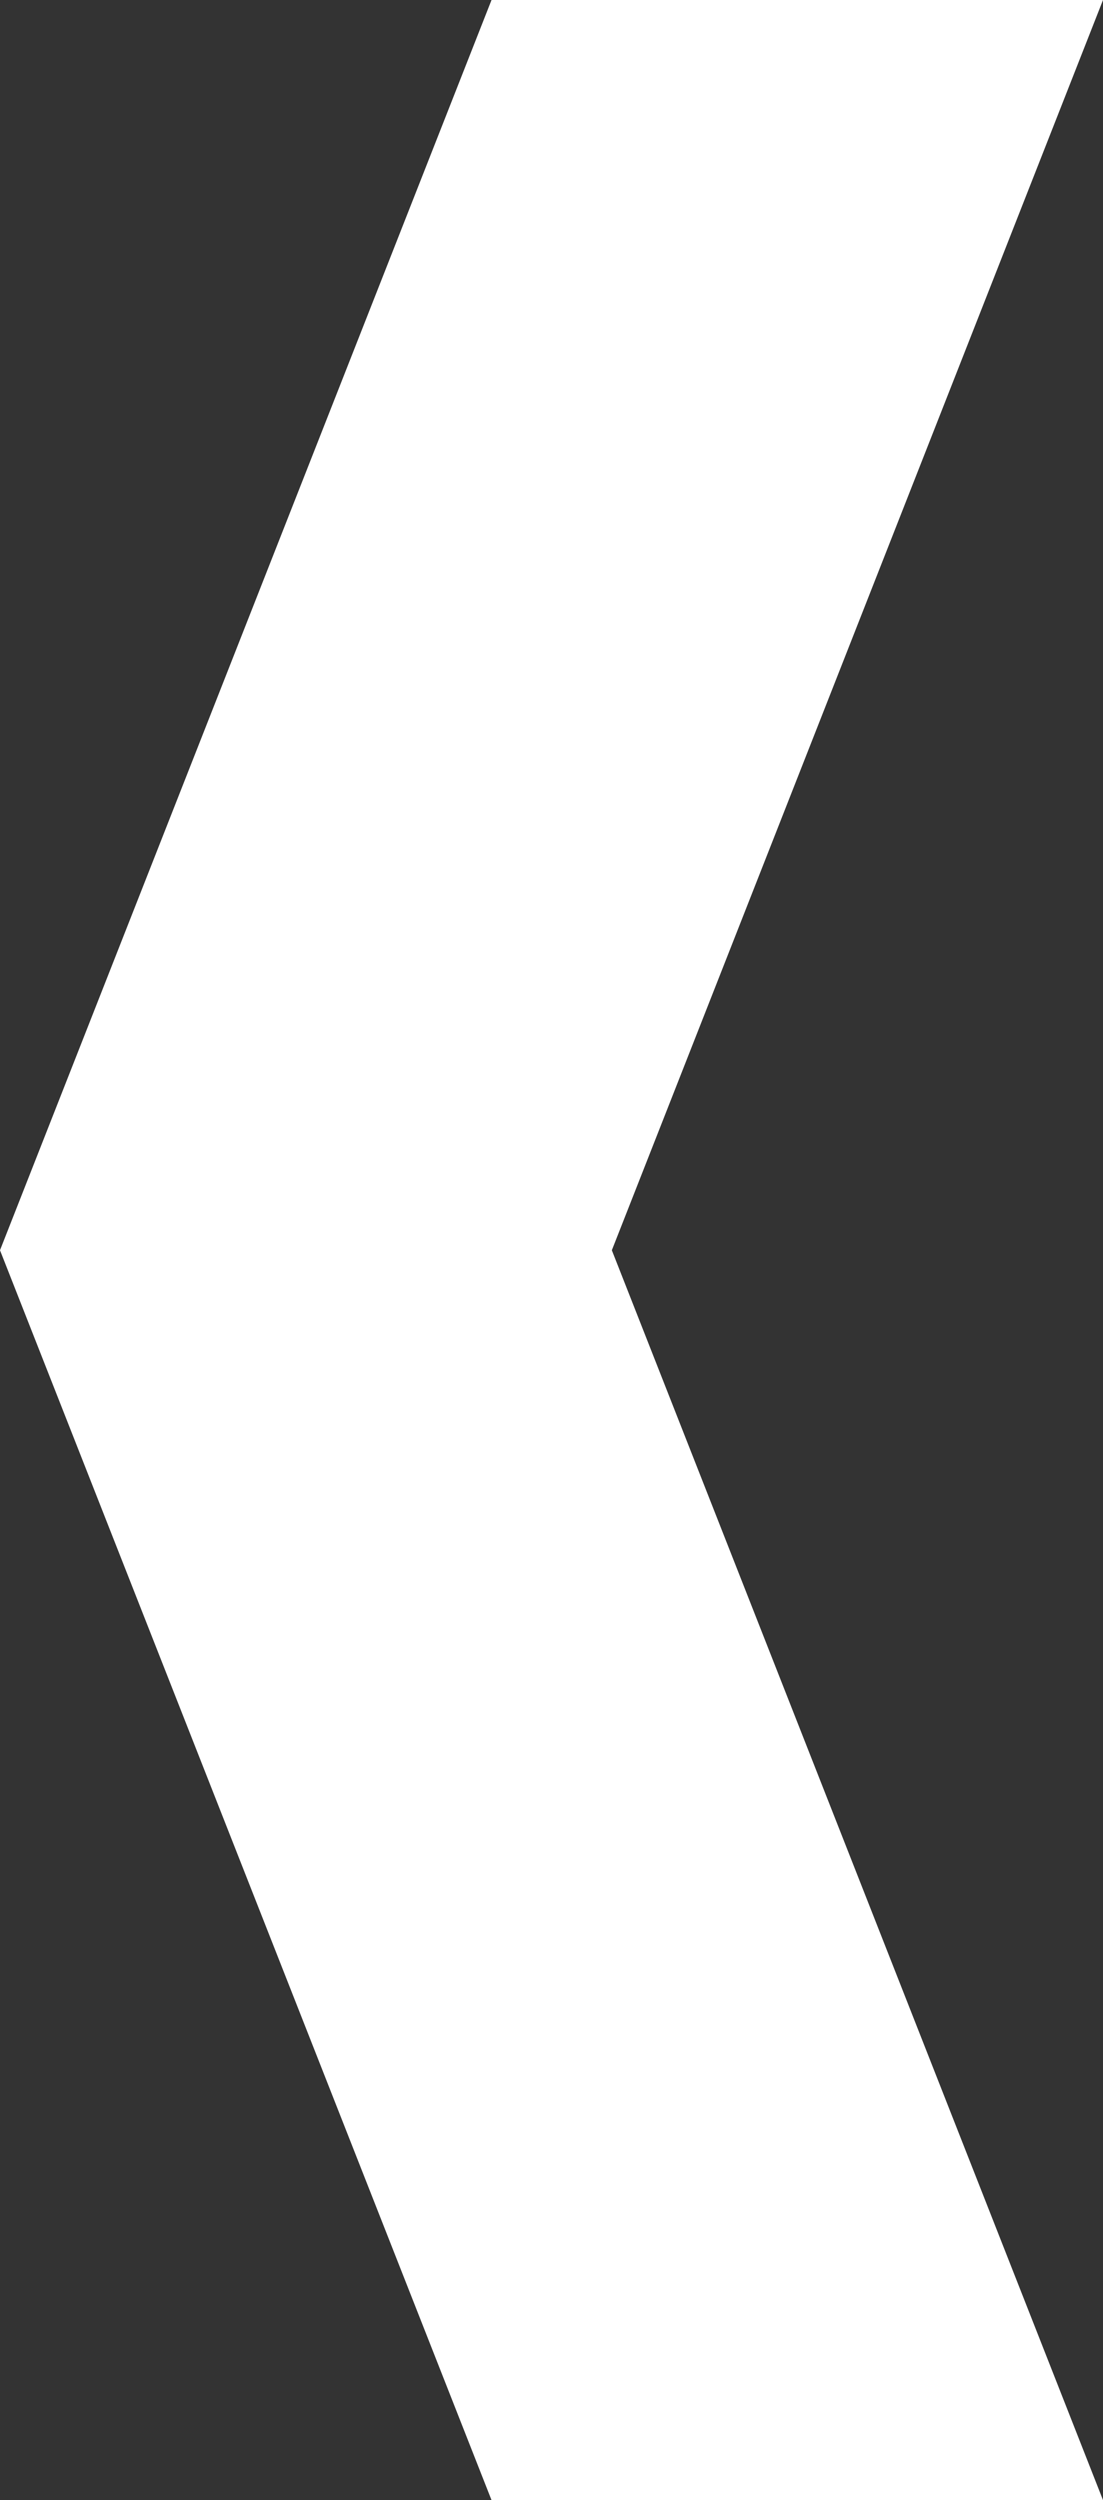 <svg id="Capa_1" data-name="Capa 1" xmlns="http://www.w3.org/2000/svg" viewBox="0 0 29.98 67.95"><rect x="0" y="0" width="29.98" height="67.95" fill="#333333" stroke="none"/><defs><style>.cls-1{fill:#fff;}</style></defs><polygon class="cls-1" points="29.98 67.95 13.36 67.95 0 33.98 13.36 0 29.98 0 16.63 33.98 29.98 67.95"/></svg>